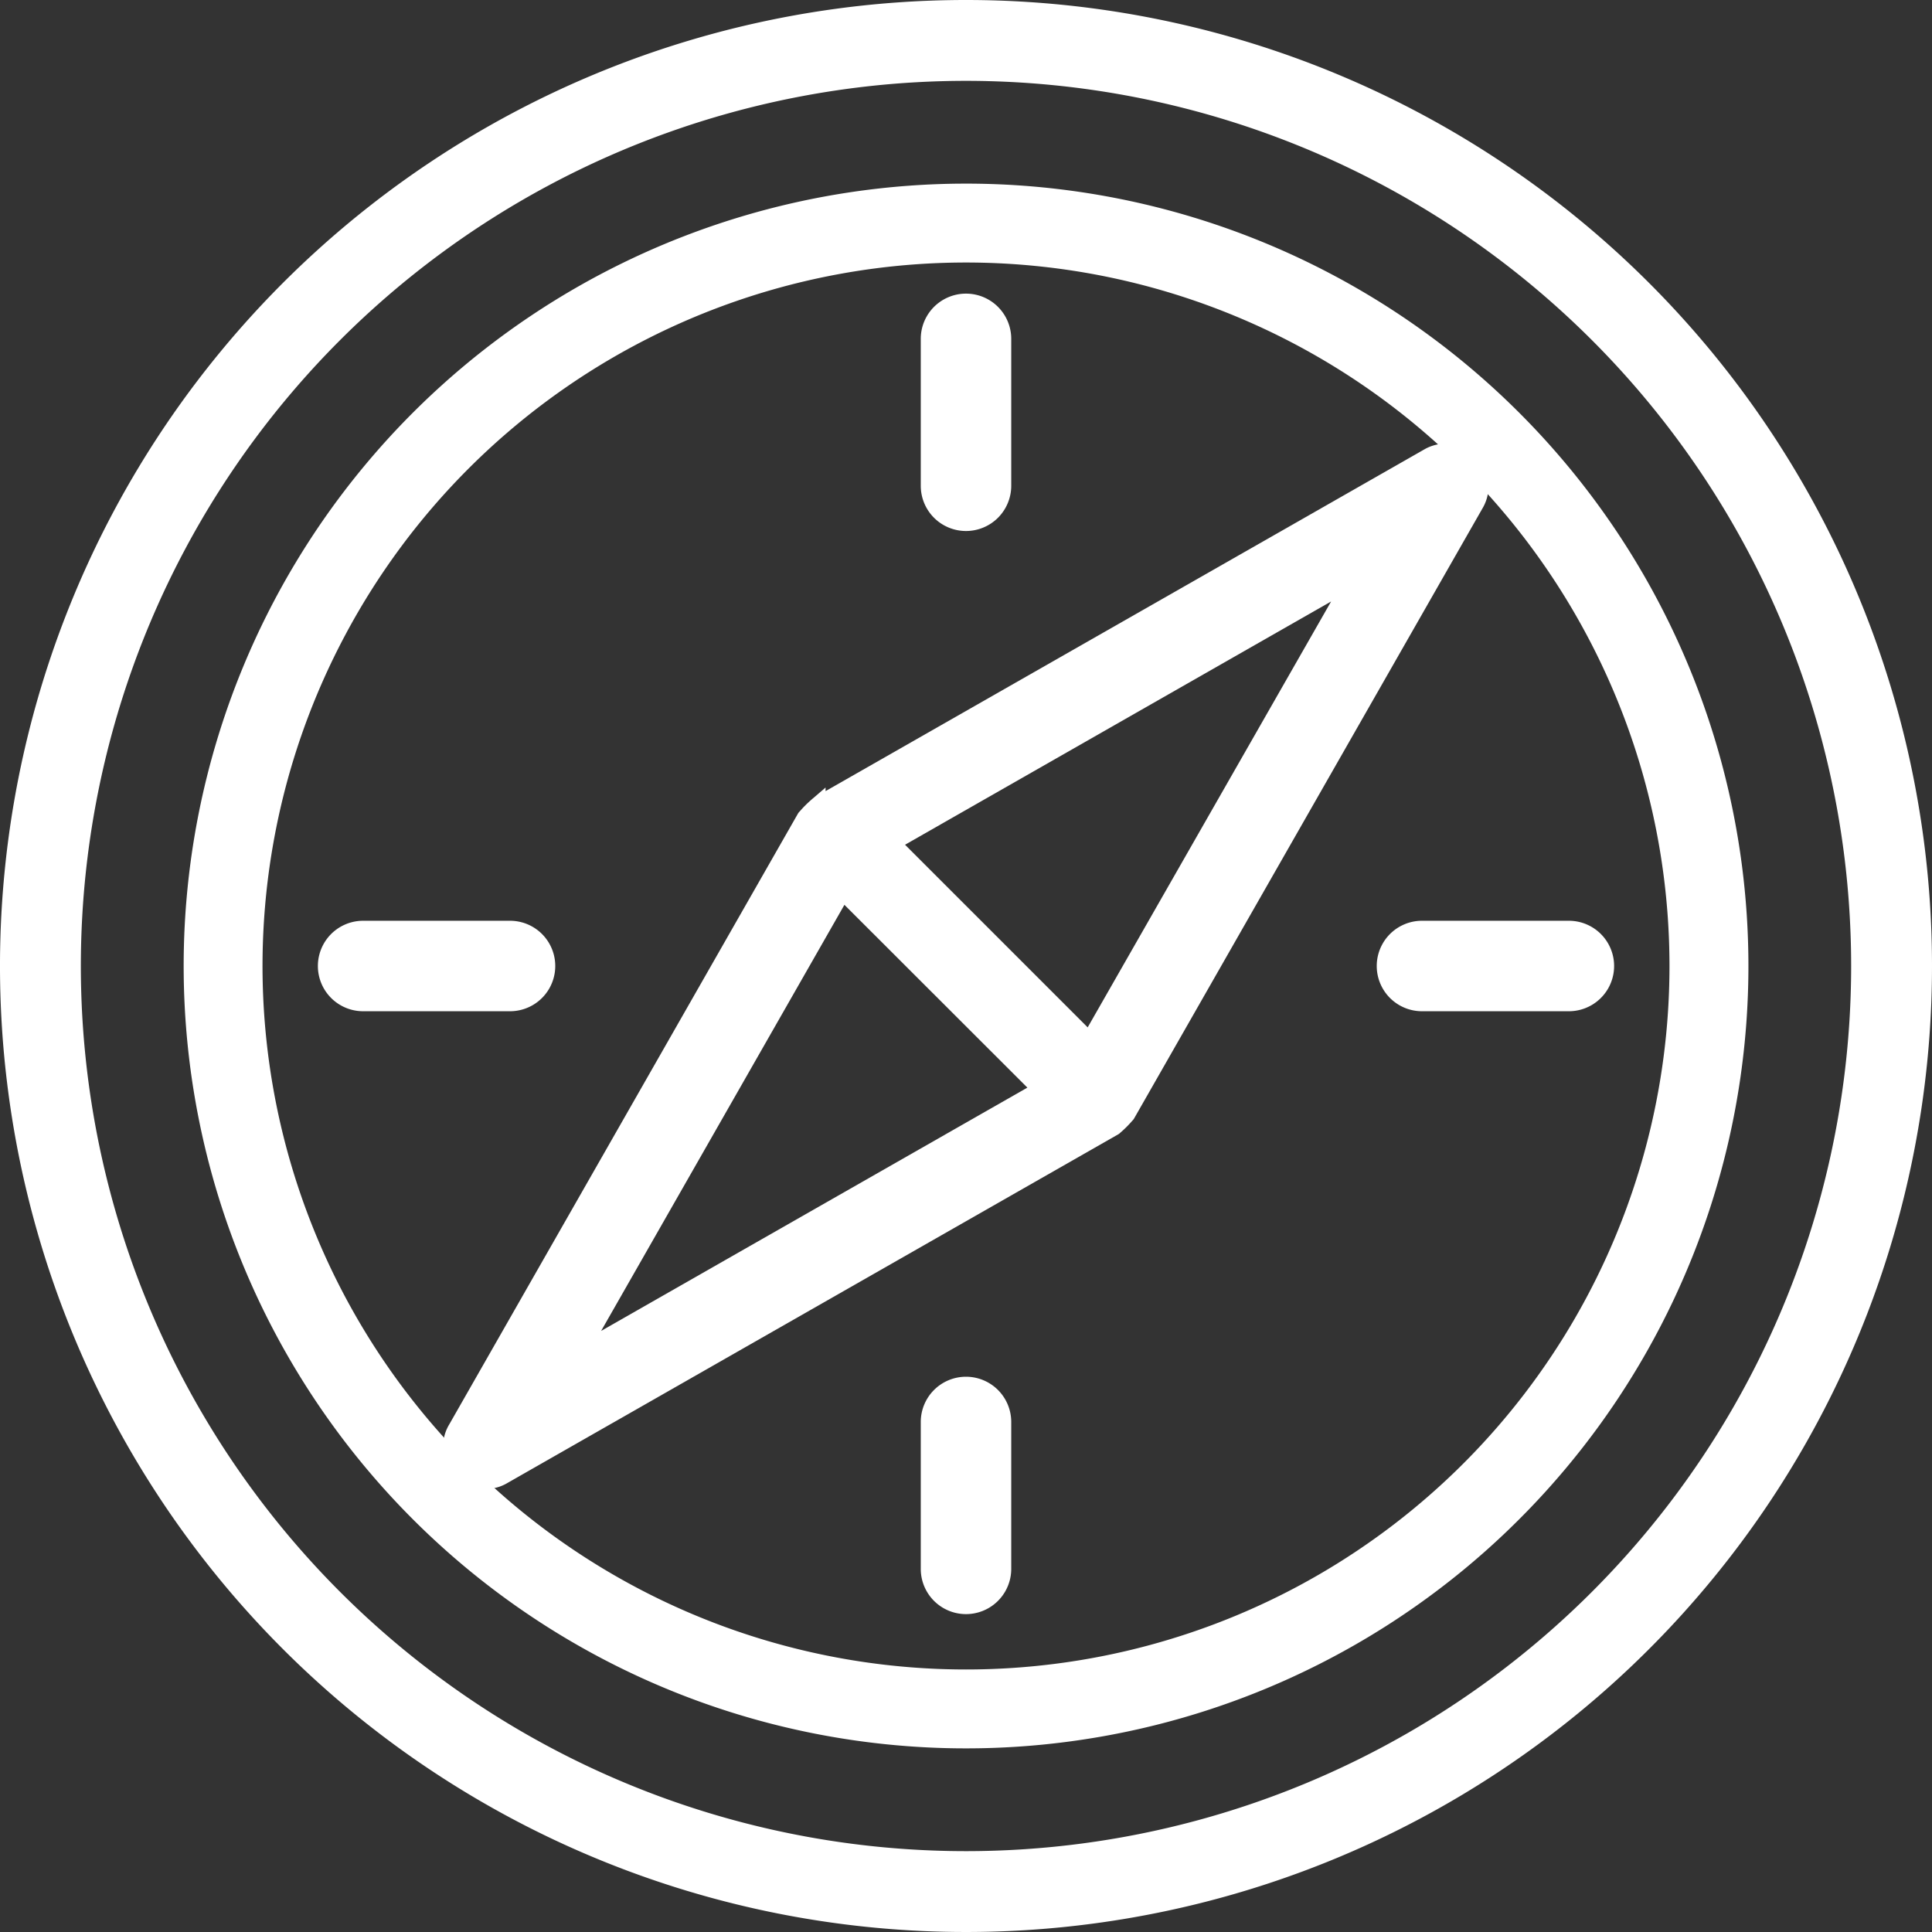 <svg viewBox="0 0 45.4 45.4" width="45" height="45" xmlns="http://www.w3.org/2000/svg">
    <rect x="0" y="0" width="45.4" height="45.4" fill="#333333" stroke="none"/>
    <g fill="#fff" stroke="#fff" stroke-width=".4" transform="translate(.2 .2)">
        <path d="m22.5 0a22.5 22.5 0 1 0 22.5 22.5 22.5 22.5 0 0 0 -22.5-22.5zm0 43.5a21 21 0 1 1 21-21 21 21 0 0 1 -21 21zm0 0"/>
        <path d="m58.185 40a18.185 18.185 0 1 0 18.186 18.185 18.185 18.185 0 0 0 -18.186-18.185zm0 34.916a16.731 16.731 0 1 1 16.731-16.731 16.73 16.73 0 0 1 -16.731 16.731zm0 0" transform="translate(-35.685 -35.685)"/>
        <path d="m143.749 120.076a.8.8 0 0 0 -.965-.13l-14.351 8.19c-.009.006-.013.015-.022.02a2.41 2.41 0 0 0 -.257.257c-.005.009-.015.013-.02.022l-8.193 14.351a.8.8 0 0 0 1.1 1.1l14.348-8.19c.009-.006.013-.015.022-.02a2.411 2.411 0 0 0 .257-.257c.005-.009.015-.013.02-.022l8.193-14.348a.8.8 0 0 0 -.132-.973zm-20.949 20.95 6.21-10.876 4.67 4.666zm12.014-7.343-4.662-4.662 10.876-6.21zm0 0"
              transform="translate(-109.411 -109.414)"/>
        <path d="m76.315 232h-3.452a.863.863 0 0 0 0 1.726h3.452a.863.863 0 1 0 0-1.726zm0 0" transform="translate(-64.53 -210.363)"/>
        <path d="m364.315 232h-3.452a.863.863 0 1 0 0 1.726h3.452a.863.863 0 1 0 0-1.726zm0 0" transform="translate(-327.648 -210.363)"/>
        <path d="m232.863 77.178a.863.863 0 0 0 .863-.863v-3.452a.863.863 0 1 0 -1.726 0v3.452a.863.863 0 0 0 .863.863zm0 0" transform="translate(-210.363 -65.1)"/>
        <path d="m232.863 360a.863.863 0 0 0 -.863.863v3.452a.863.863 0 1 0 1.726 0v-3.452a.863.863 0 0 0 -.863-.863zm0 0" transform="translate(-210.363 -327.648)"/>
    </g>
</svg>
